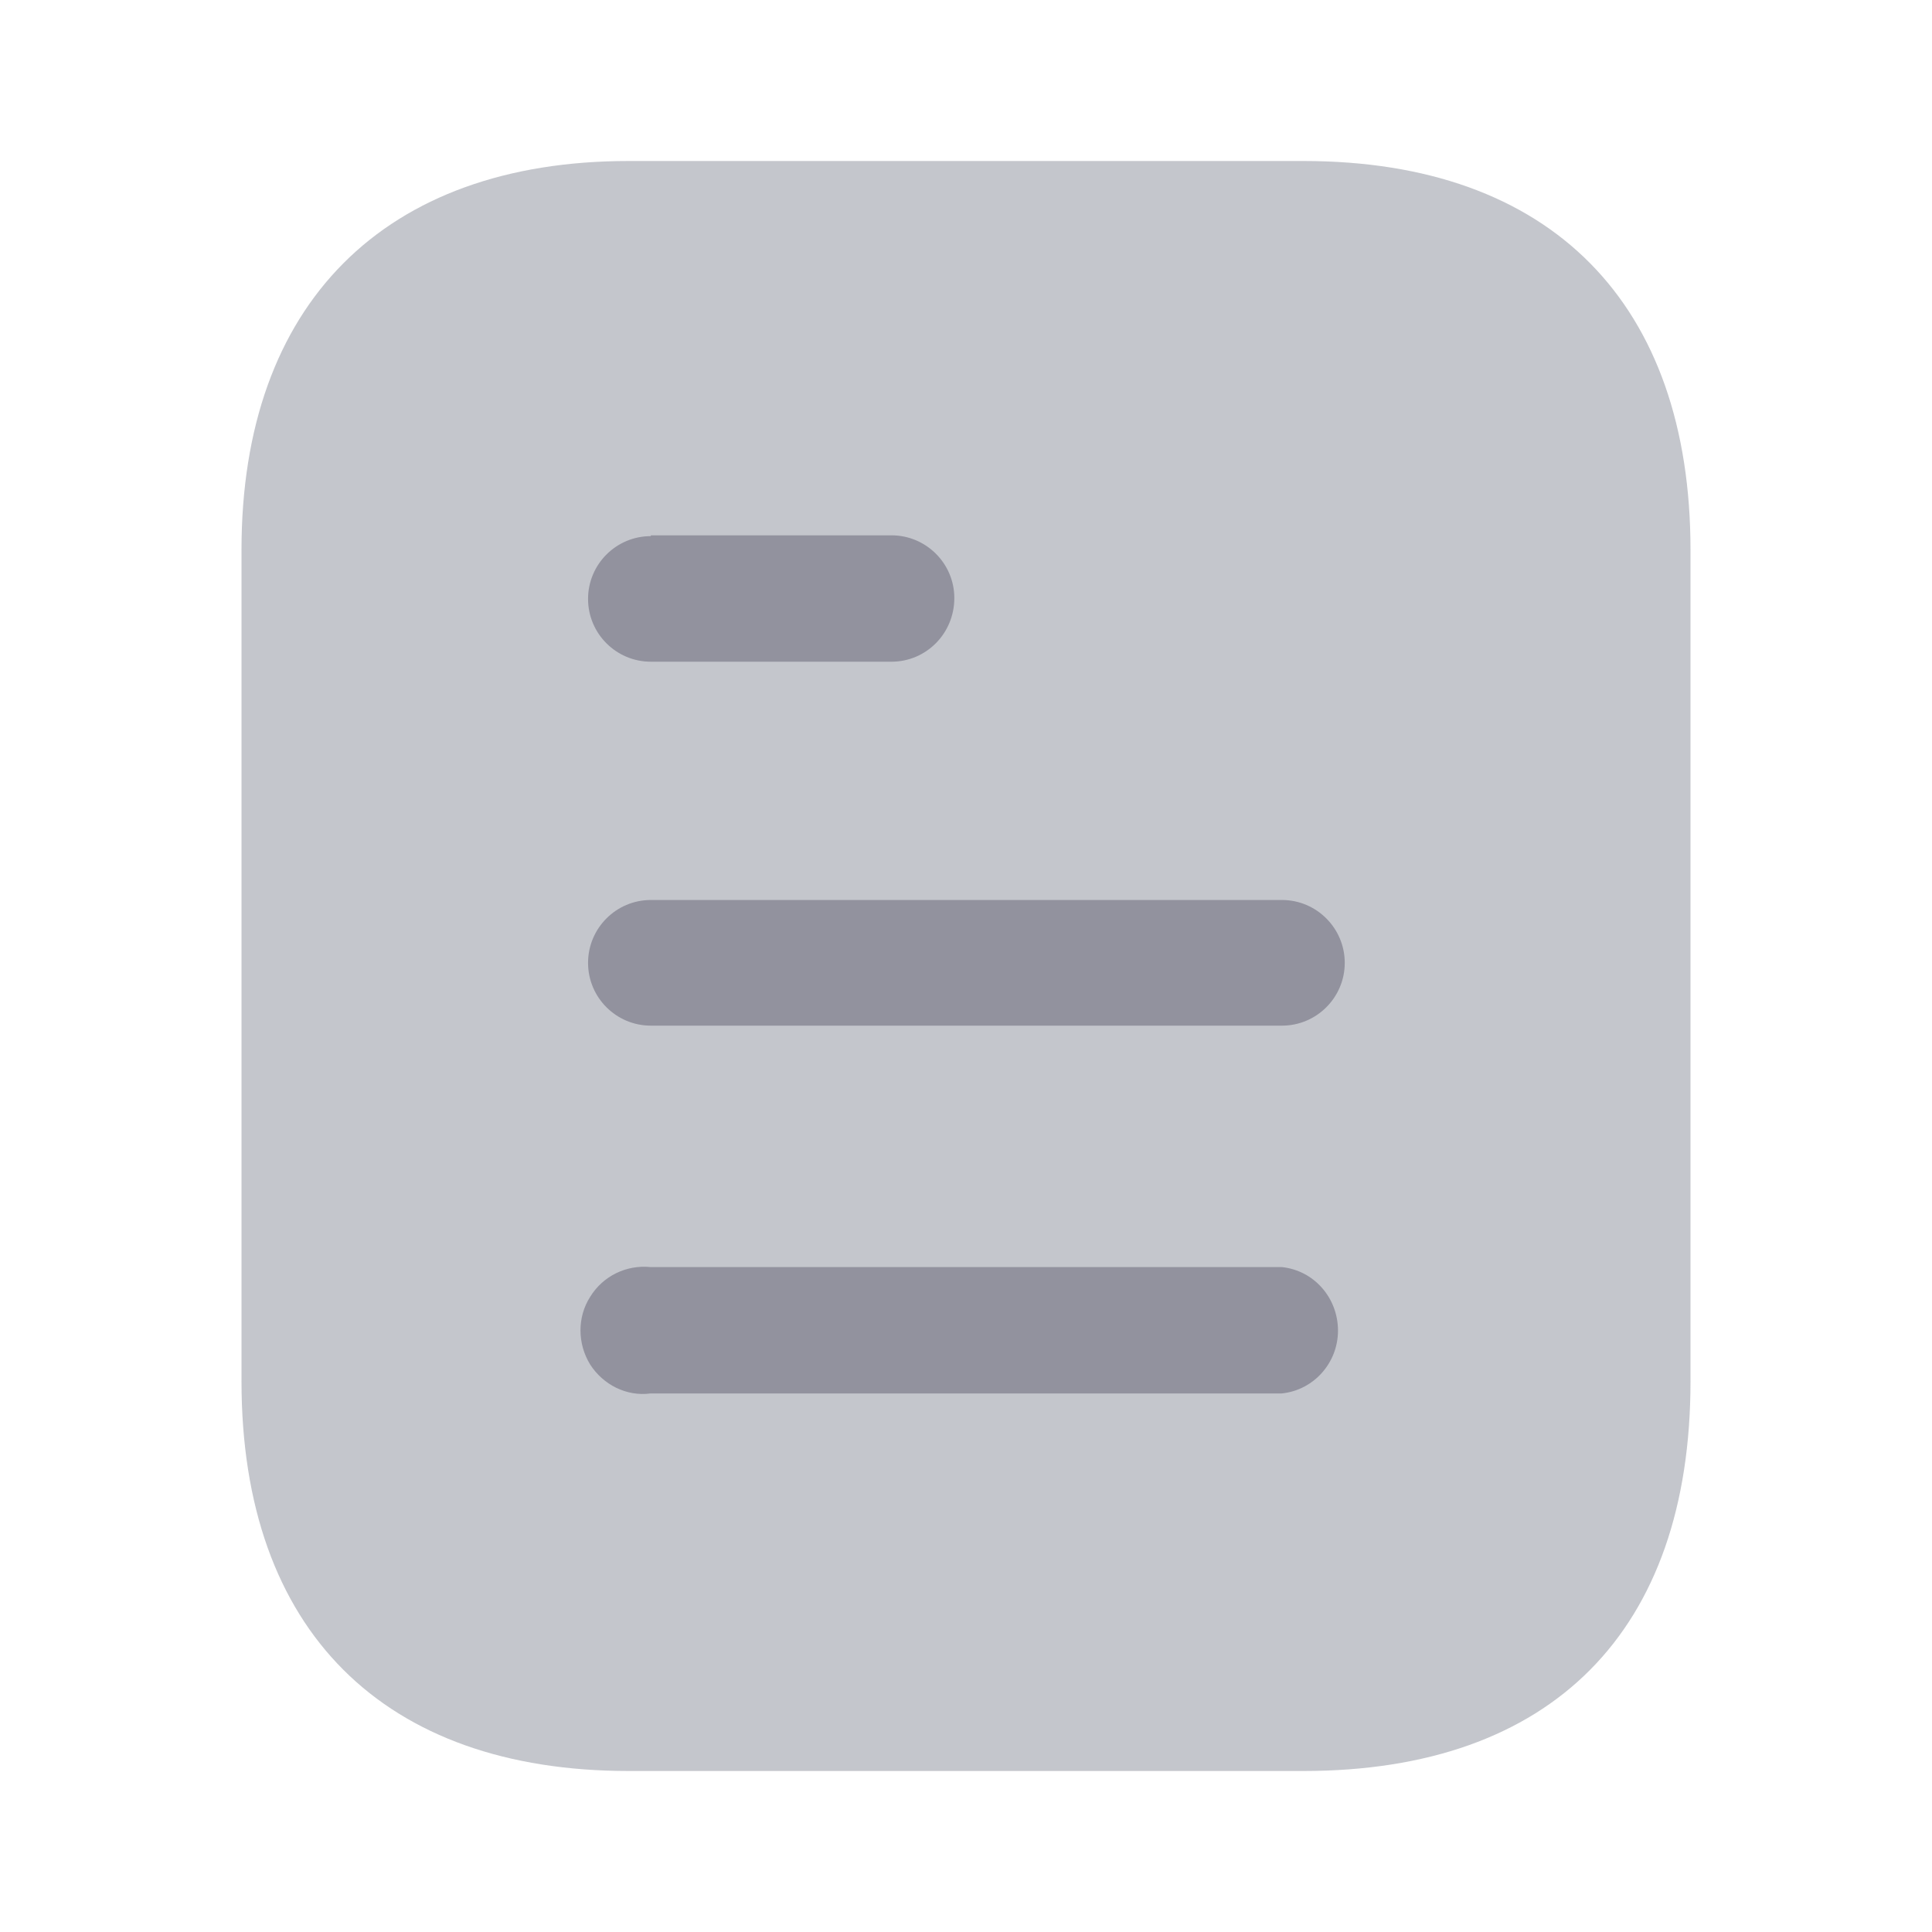 <svg width="24" height="24" viewBox="0 0 24 24" fill="none" xmlns="http://www.w3.org/2000/svg">
<path opacity="0.4" d="M16.191 2H7.81C4.77 2 3 3.78 3 6.83V17.16C3 20.26 4.77 22 7.81 22H16.191C19.28 22 21 20.26 21 17.16V6.83C21 3.78 19.28 2 16.191 2" fill="#6C7180"/>
<path fill-rule="evenodd" clip-rule="evenodd" d="M8.085 6.65V6.66C7.654 6.66 7.305 7.01 7.305 7.44C7.305 7.87 7.654 8.22 8.085 8.22H11.074C11.505 8.22 11.855 7.87 11.855 7.429C11.855 7 11.505 6.65 11.074 6.65H8.085ZM15.925 12.741H8.085C7.654 12.741 7.305 12.391 7.305 11.961C7.305 11.531 7.654 11.18 8.085 11.18H15.925C16.355 11.18 16.705 11.531 16.705 11.961C16.705 12.391 16.355 12.741 15.925 12.741ZM15.921 17.31H8.081C7.781 17.35 7.491 17.2 7.331 16.95C7.171 16.69 7.171 16.36 7.331 16.11C7.491 15.85 7.781 15.71 8.081 15.74H15.921C16.32 15.78 16.621 16.12 16.621 16.53C16.621 16.929 16.32 17.27 15.921 17.31Z" fill="#92929E"/>
</svg>
